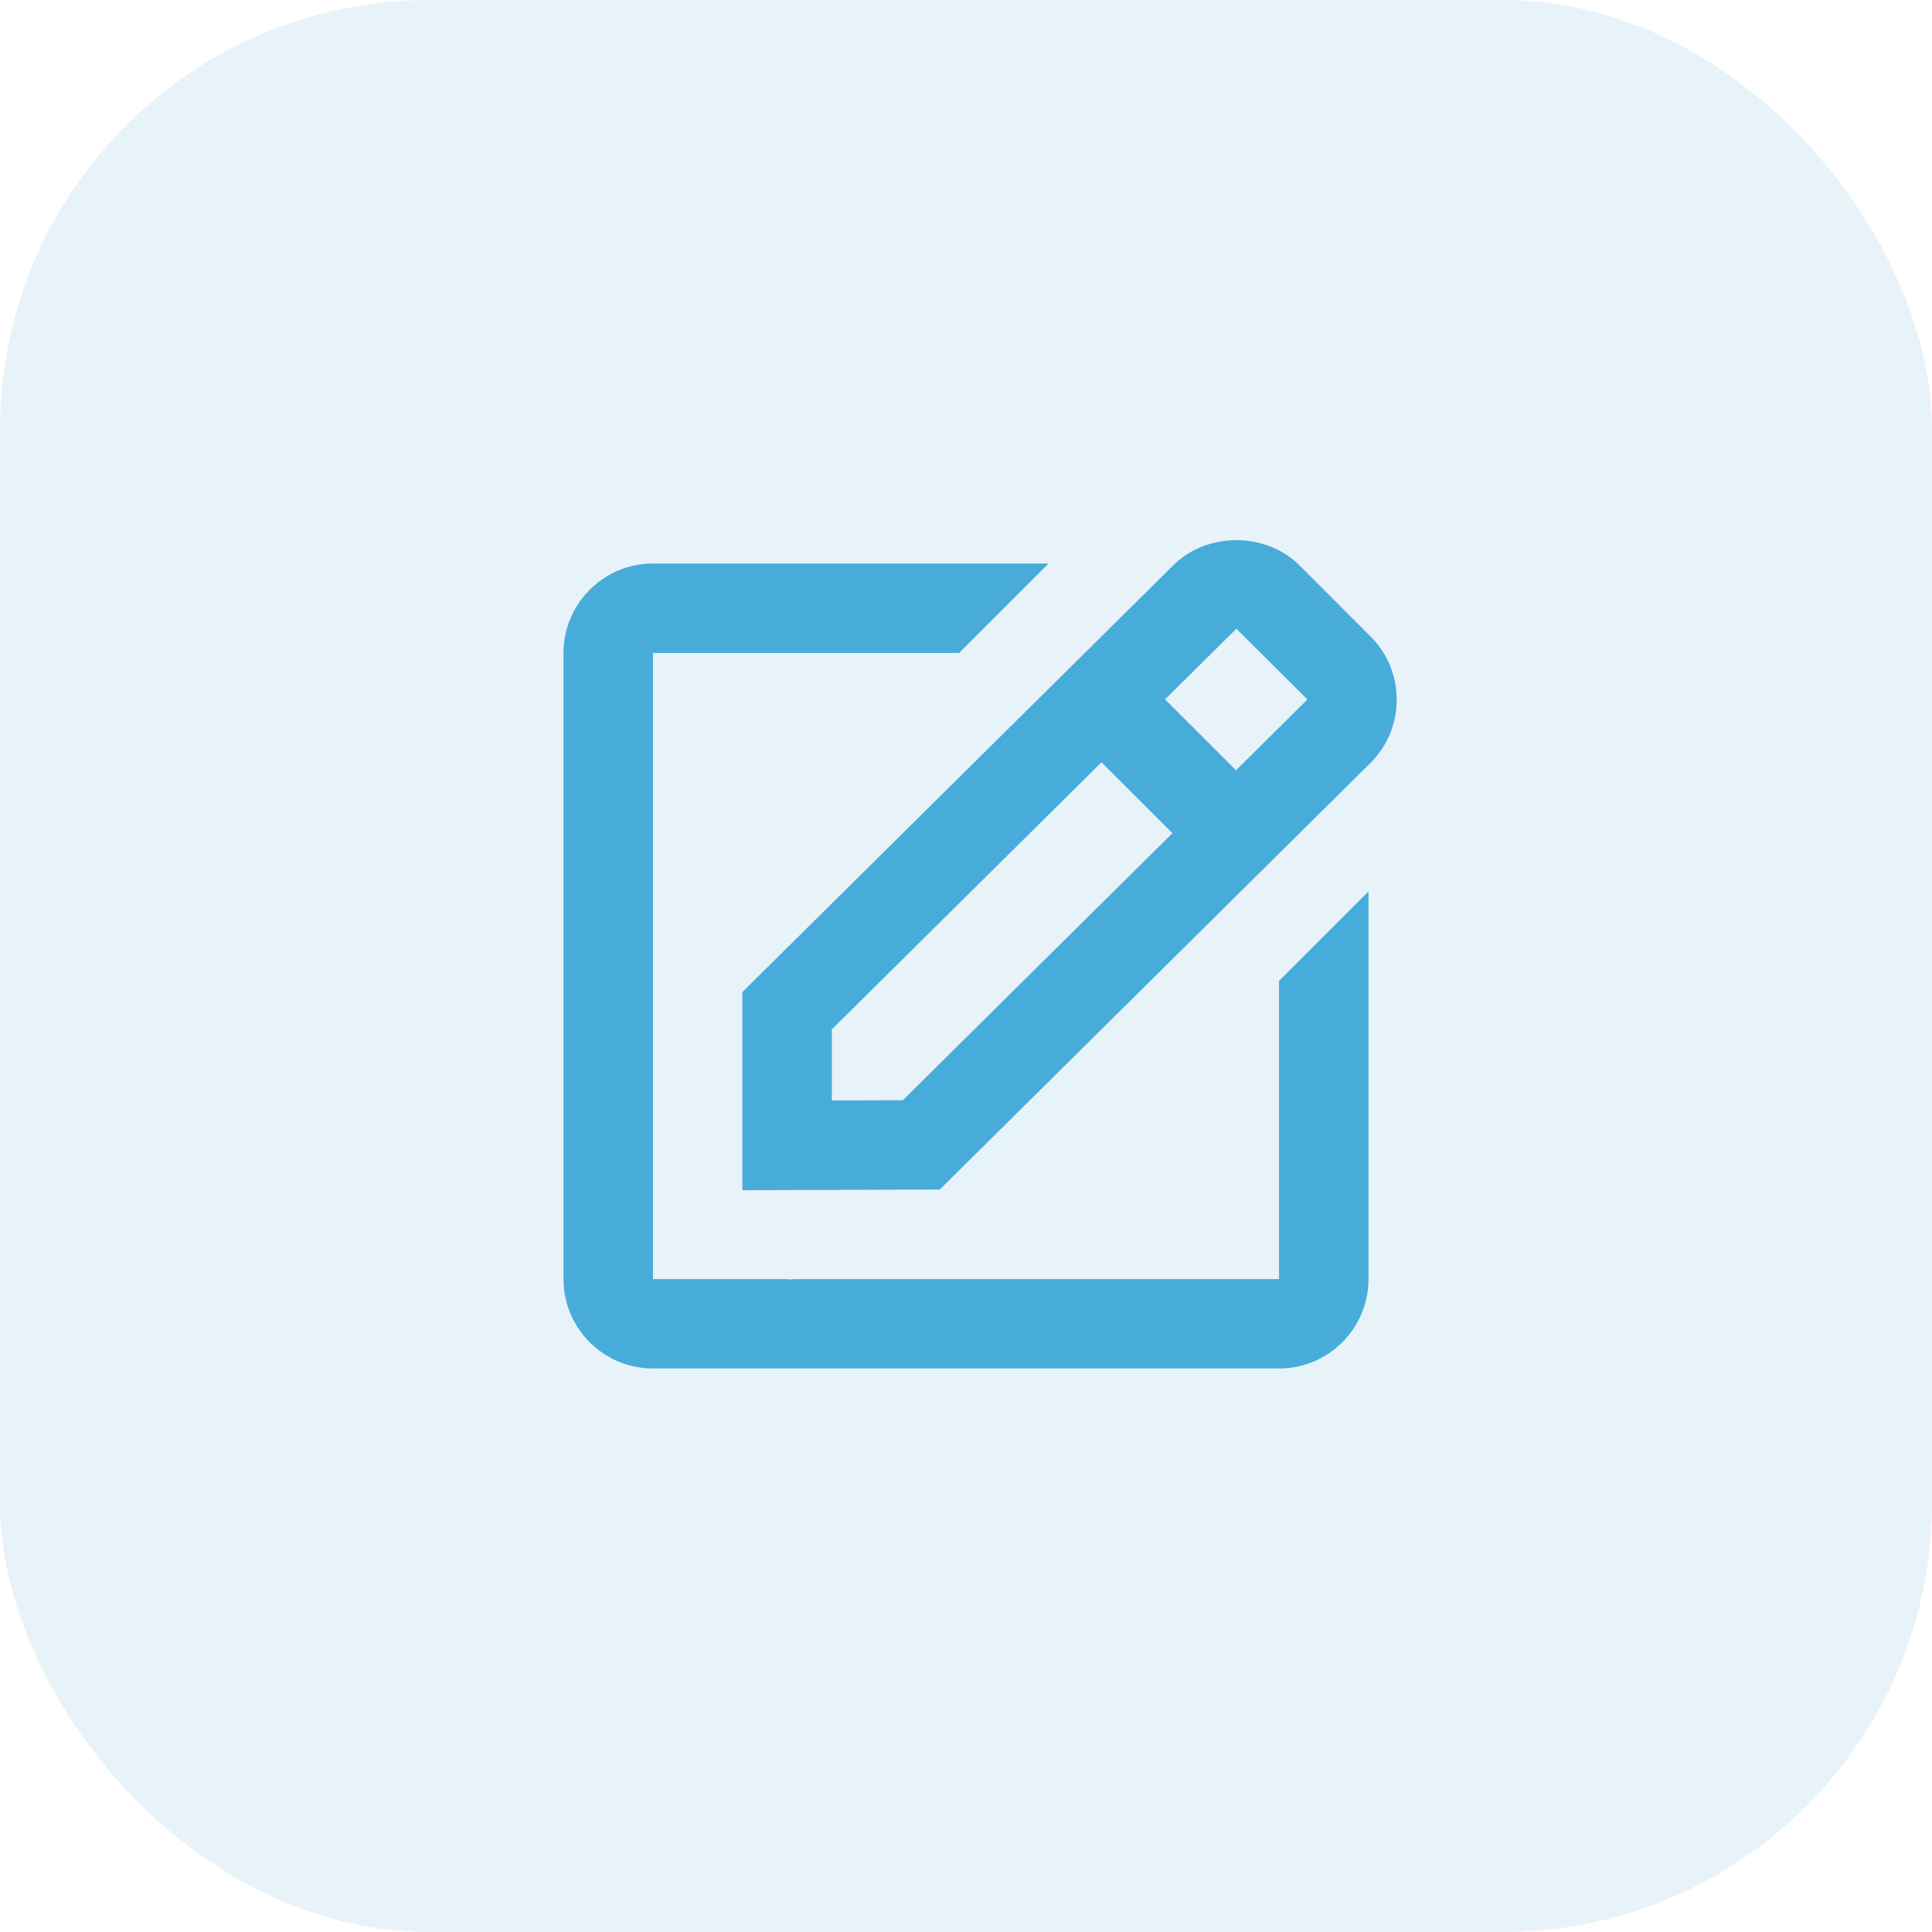 <svg width="36" height="36" viewBox="0 0 36 36" fill="none" xmlns="http://www.w3.org/2000/svg">
<rect width="36" height="36" rx="8" fill="#177BC2" fill-opacity="0.1"/>
<path d="M13.833 22.178L17.511 22.165L25.538 14.215C25.852 13.9 26.026 13.482 26.026 13.037C26.026 12.592 25.852 12.174 25.538 11.859L24.216 10.537C23.586 9.907 22.487 9.91 21.862 10.534L13.833 18.486V22.178ZM23.038 11.715L24.362 13.034L23.031 14.353L21.709 13.032L23.038 11.715ZM15.5 19.181L20.525 14.204L21.847 15.525L16.823 20.501L15.5 20.505V19.181Z" fill="#47ACD9"/>
<path d="M12.167 25.5H23.833C24.753 25.5 25.5 24.753 25.5 23.834V16.61L23.833 18.277V23.834H14.798C14.777 23.834 14.754 23.842 14.732 23.842C14.705 23.842 14.678 23.834 14.649 23.834H12.167V12.167H17.872L19.539 10.5H12.167C11.248 10.5 10.5 11.248 10.5 12.167V23.834C10.5 24.753 11.248 25.5 12.167 25.5Z" fill="#47ACD9"/>
</svg>
